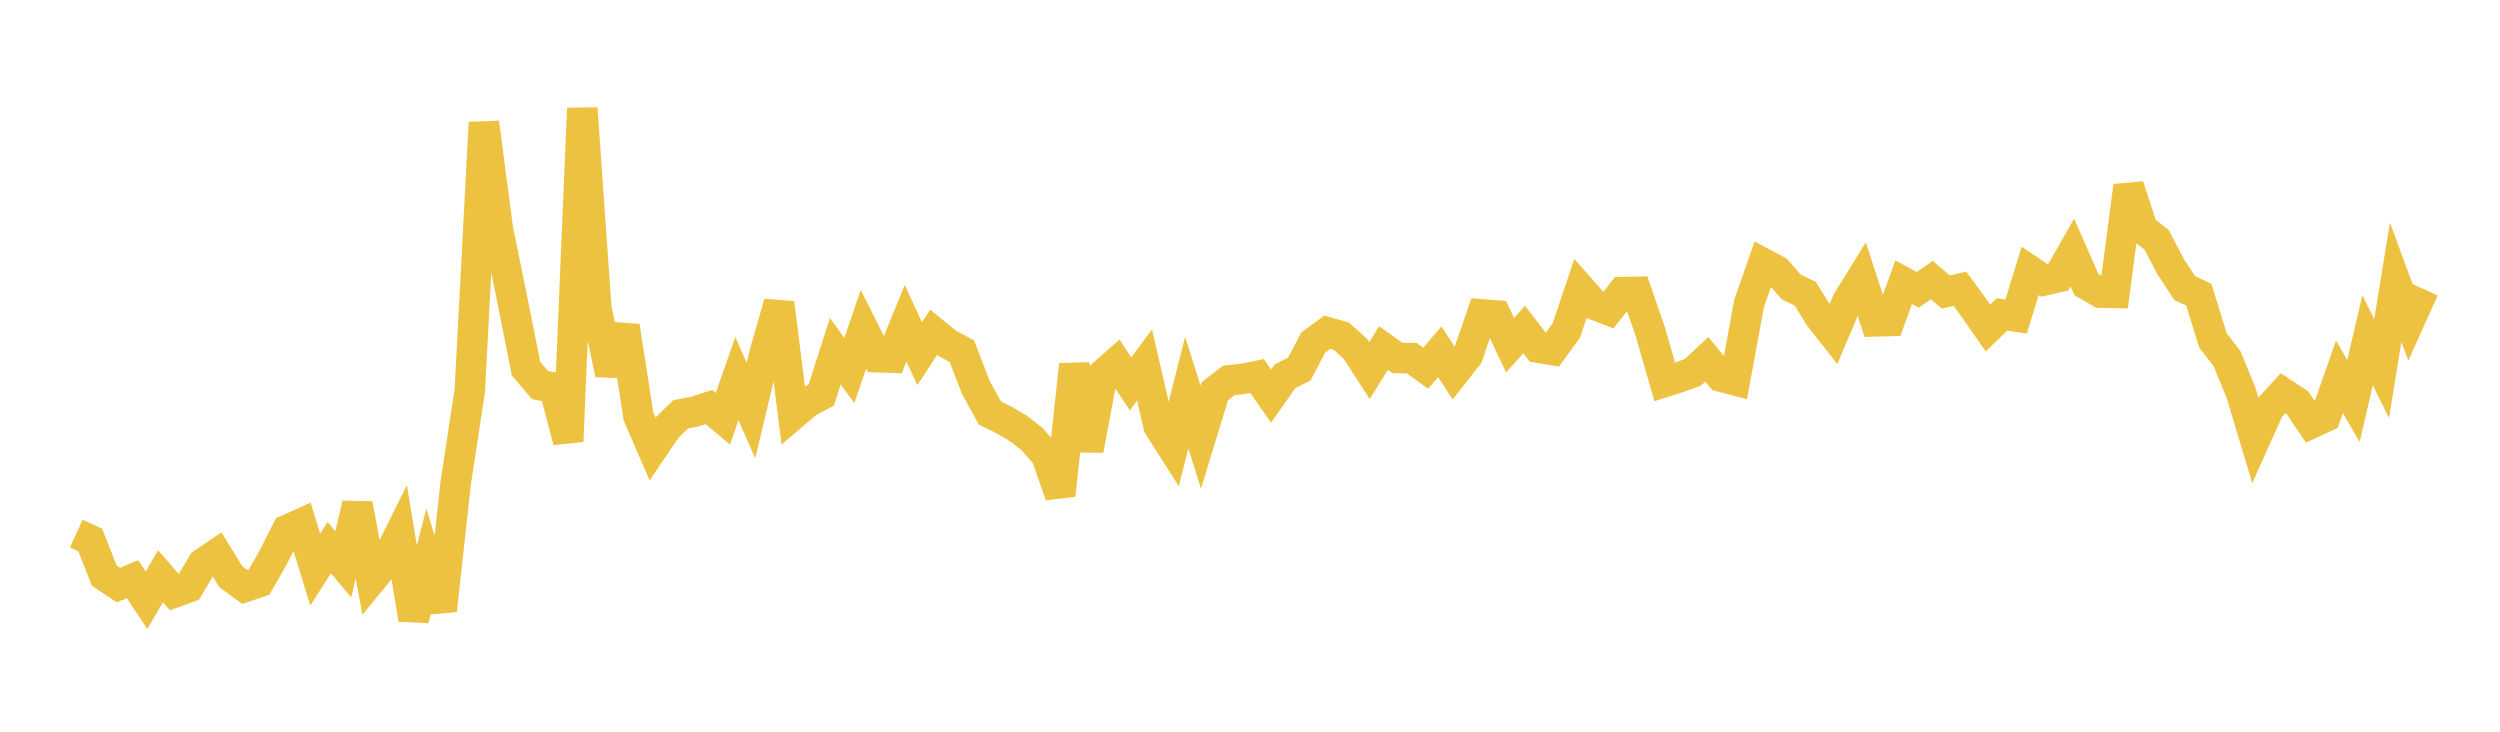 <svg width="164" height="48" xmlns="http://www.w3.org/2000/svg" xmlns:xlink="http://www.w3.org/1999/xlink"><path fill="none" stroke="rgb(237,194,64)" stroke-width="2" d="M5,35.004L5.922,35.428L6.844,37.766L7.766,38.383L8.689,37.99L9.611,39.375L10.533,37.802L11.455,38.863L12.377,38.524L13.299,36.966L14.222,36.338L15.144,37.835L16.066,38.506L16.988,38.192L17.91,36.593L18.832,34.761L19.754,34.35L20.677,37.367L21.599,35.928L22.521,37.022L23.443,33.063L24.365,38.031L25.287,36.905L26.21,35.045L27.132,40.631L28.054,37.048L28.976,40.038L29.898,31.656L30.82,25.608L31.743,8.044L32.665,15.062L33.587,19.554L34.509,24.187L35.431,25.265L36.353,25.426L37.275,28.951L38.198,7.107L39.12,20.246L40.042,24.539L40.964,21.391L41.886,27.316L42.808,29.444L43.731,28.079L44.653,27.177L45.575,27.002L46.497,26.703L47.419,27.468L48.341,24.833L49.263,26.937L50.186,23.072L51.108,19.875L52.03,27.196L52.952,26.408L53.874,25.918L54.796,23.04L55.719,24.302L56.641,21.598L57.563,23.434L58.485,23.465L59.407,21.203L60.329,23.206L61.251,21.791L62.174,22.544L63.096,23.034L64.018,25.423L64.94,27.099L65.862,27.55L66.784,28.092L67.707,28.806L68.629,29.865L69.551,32.487L70.473,23.921L71.395,29.519L72.317,24.598L73.24,23.786L74.162,25.18L75.084,23.942L76.006,27.954L76.928,29.403L77.85,25.755L78.772,28.68L79.695,25.661L80.617,24.95L81.539,24.853L82.461,24.666L83.383,25.987L84.305,24.677L85.228,24.218L86.15,22.471L87.072,21.796L87.994,22.054L88.916,22.884L89.838,24.312L90.76,22.83L91.683,23.488L92.605,23.49L93.527,24.154L94.449,23.079L95.371,24.489L96.293,23.316L97.216,20.623L98.138,20.695L99.06,22.646L99.982,21.62L100.904,22.807L101.826,22.96L102.749,21.683L103.671,18.945L104.593,19.99L105.515,20.344L106.437,19.163L107.359,19.145L108.281,21.825L109.204,25.053L110.126,24.76L111.048,24.428L111.97,23.568L112.892,24.706L113.814,24.949L114.737,19.919L115.659,17.274L116.581,17.765L117.503,18.824L118.425,19.266L119.347,20.759L120.269,21.932L121.192,19.748L122.114,18.256L123.036,21.084L123.958,21.057L124.88,18.516L125.802,19.013L126.725,18.375L127.647,19.157L128.569,18.942L129.491,20.198L130.413,21.52L131.335,20.626L132.257,20.763L133.18,17.769L134.102,18.396L135.024,18.182L135.946,16.566L136.868,18.668L137.79,19.198L138.713,19.214L139.635,12.198L140.557,15.018L141.479,15.737L142.401,17.502L143.323,18.902L144.246,19.336L145.168,22.331L146.09,23.524L147.012,25.766L147.934,28.84L148.856,26.788L149.778,25.786L150.701,26.399L151.623,27.773L152.545,27.344L153.467,24.721L154.389,26.308L155.311,22.314L156.234,24.182L157.156,18.514L158.078,21.016L159,18.968"></path></svg>